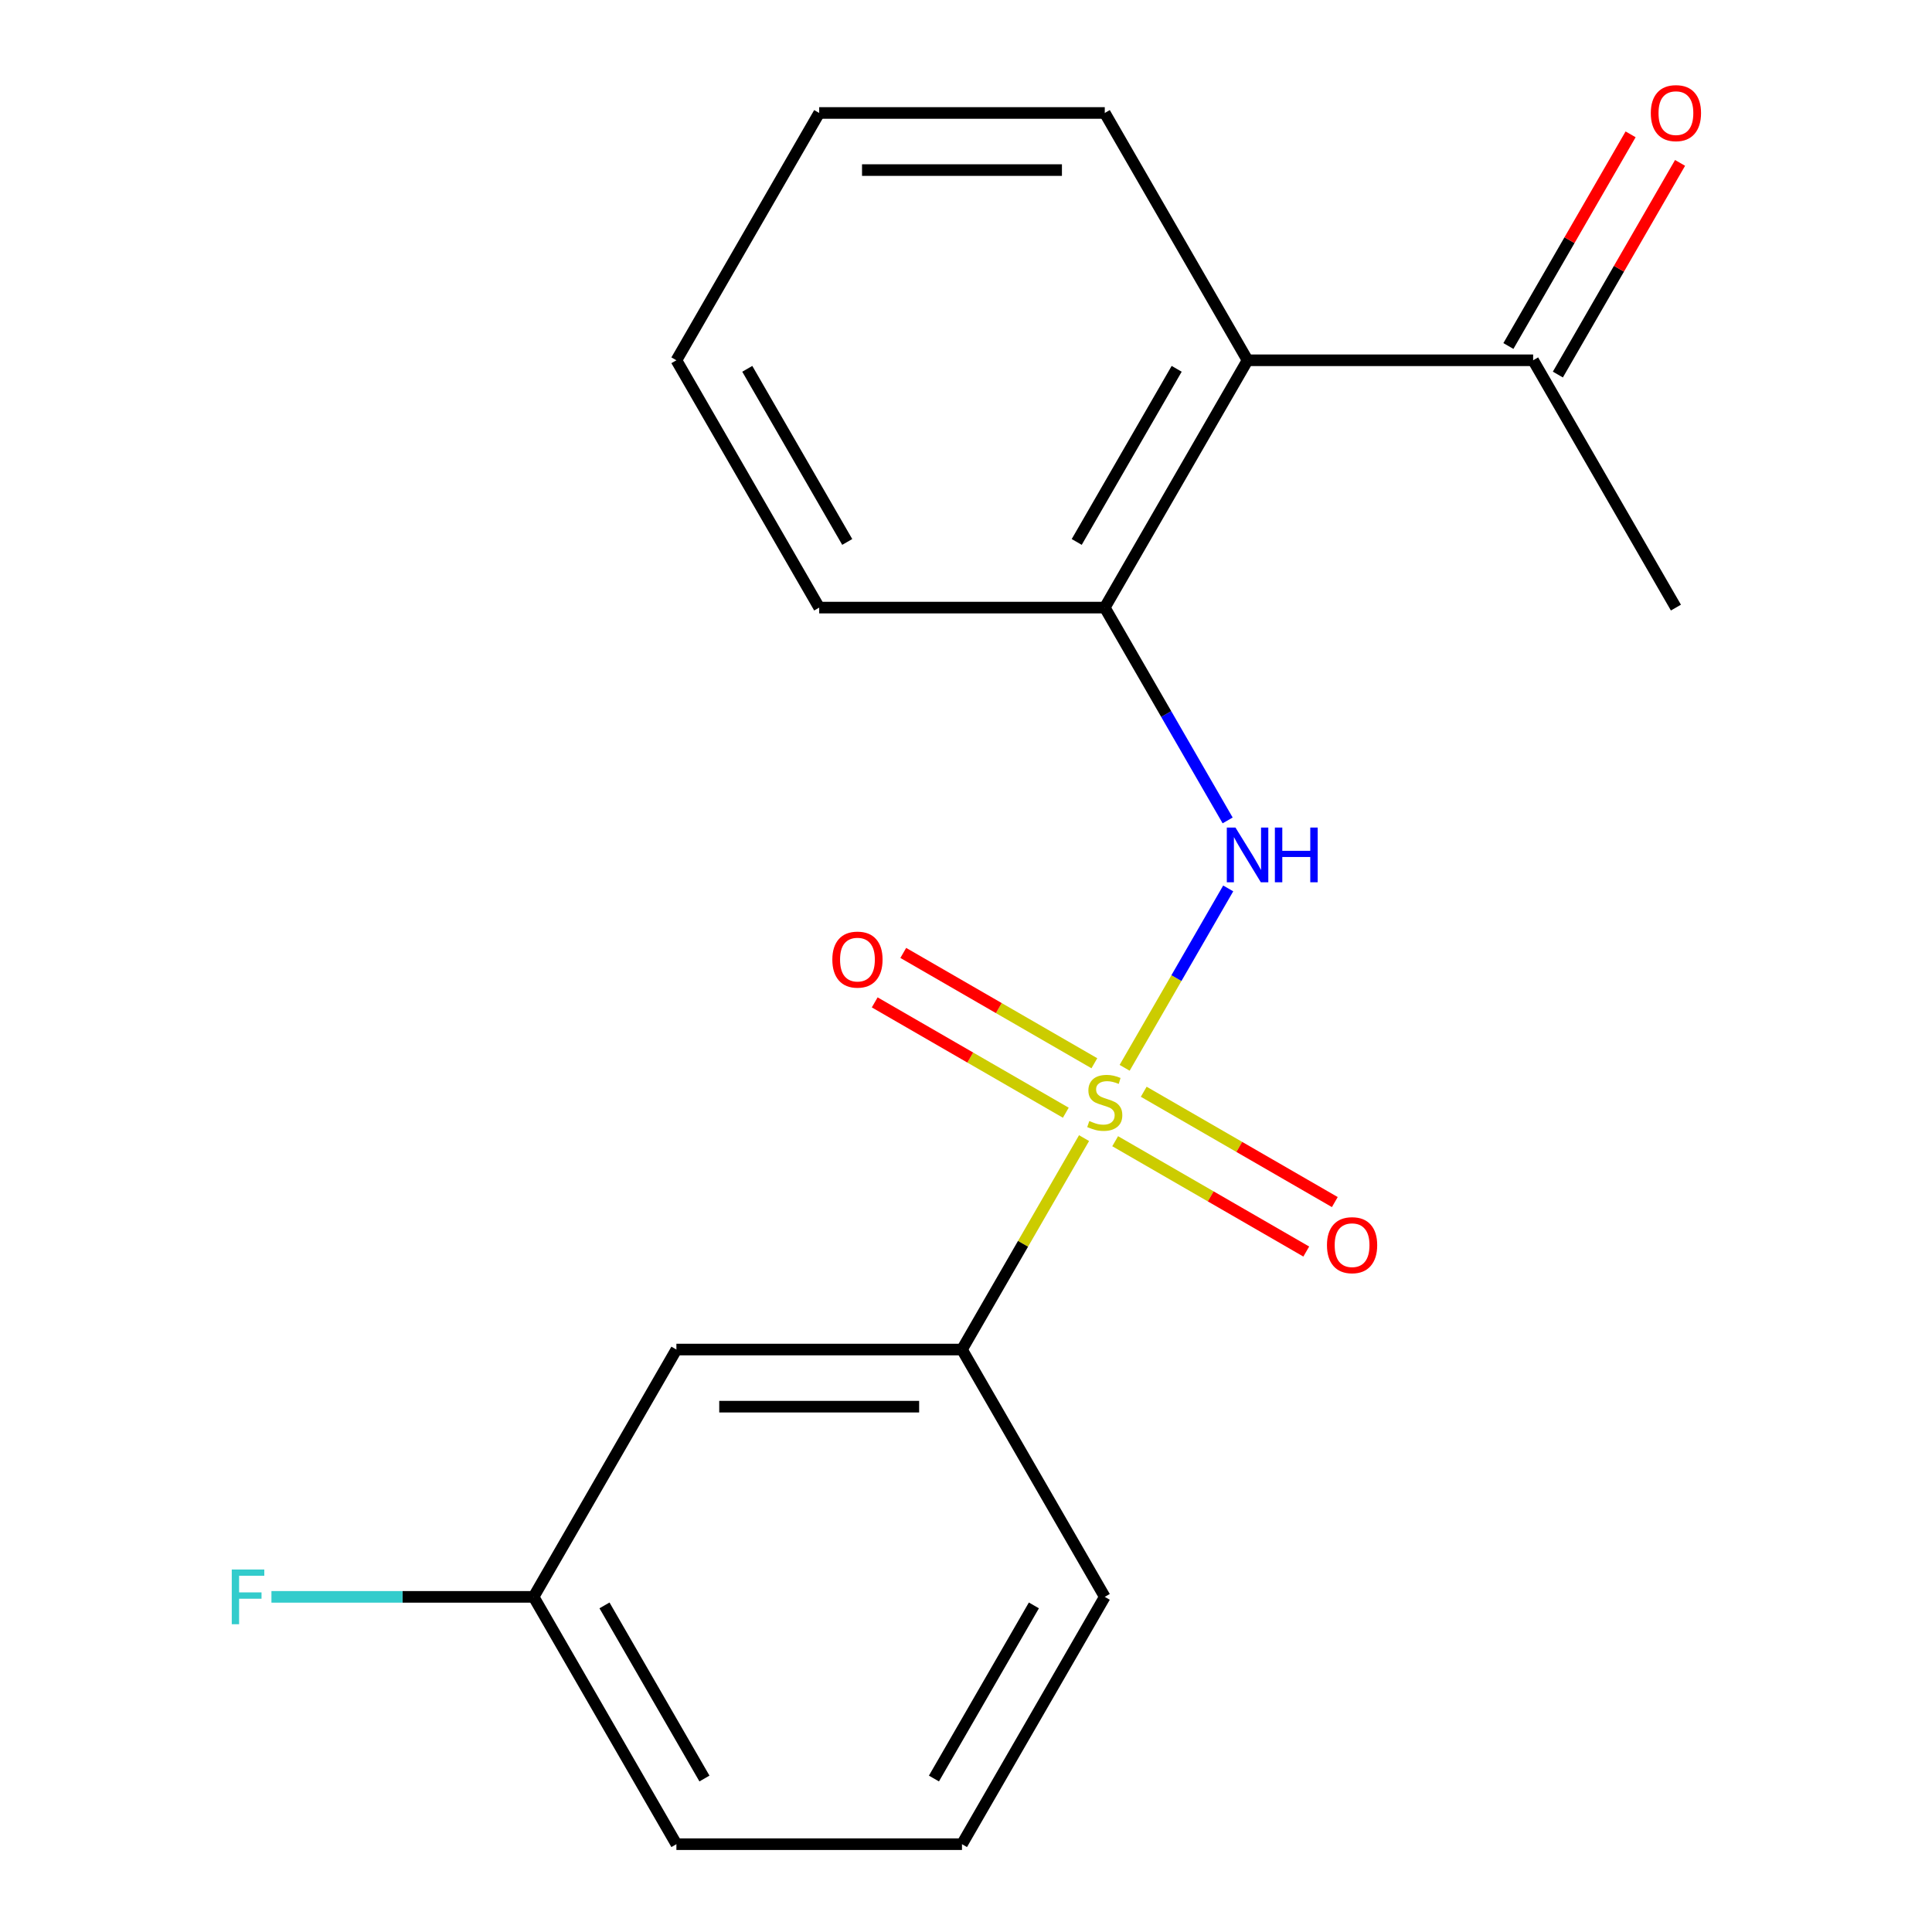 <?xml version='1.0' encoding='iso-8859-1'?>
<svg version='1.1' baseProfile='full'
              xmlns='http://www.w3.org/2000/svg'
                      xmlns:rdkit='http://www.rdkit.org/xml'
                      xmlns:xlink='http://www.w3.org/1999/xlink'
                  xml:space='preserve'
width='1000px' height='1000px' viewBox='0 0 1000 1000'>
<!-- END OF HEADER -->
<rect style='opacity:1.0;fill:#FFFFFF;stroke:none' width='1000' height='1000' x='0' y='0'> </rect>
<path class='bond-0' d='M 582.111,552.698 L 608.916,506.271' style='fill:none;fill-rule:evenodd;stroke:#CCCC00;stroke-width:6px;stroke-linecap:butt;stroke-linejoin:miter;stroke-opacity:1' />
<path class='bond-0' d='M 608.916,506.271 L 635.721,459.843' style='fill:none;fill-rule:evenodd;stroke:#0000FF;stroke-width:6px;stroke-linecap:butt;stroke-linejoin:miter;stroke-opacity:1' />
<path class='bond-1' d='M 561.101,589.089 L 529.51,643.806' style='fill:none;fill-rule:evenodd;stroke:#CCCC00;stroke-width:6px;stroke-linecap:butt;stroke-linejoin:miter;stroke-opacity:1' />
<path class='bond-1' d='M 529.51,643.806 L 497.919,698.524' style='fill:none;fill-rule:evenodd;stroke:#000000;stroke-width:6px;stroke-linecap:butt;stroke-linejoin:miter;stroke-opacity:1' />
<path class='bond-4' d='M 566.441,550.336 L 516.987,521.784' style='fill:none;fill-rule:evenodd;stroke:#CCCC00;stroke-width:6px;stroke-linecap:butt;stroke-linejoin:miter;stroke-opacity:1' />
<path class='bond-4' d='M 516.987,521.784 L 467.532,493.231' style='fill:none;fill-rule:evenodd;stroke:#FF0000;stroke-width:6px;stroke-linecap:butt;stroke-linejoin:miter;stroke-opacity:1' />
<path class='bond-4' d='M 551.66,575.938 L 502.205,547.386' style='fill:none;fill-rule:evenodd;stroke:#CCCC00;stroke-width:6px;stroke-linecap:butt;stroke-linejoin:miter;stroke-opacity:1' />
<path class='bond-4' d='M 502.205,547.386 L 452.751,518.833' style='fill:none;fill-rule:evenodd;stroke:#FF0000;stroke-width:6px;stroke-linecap:butt;stroke-linejoin:miter;stroke-opacity:1' />
<path class='bond-5' d='M 577.21,590.69 L 626.665,619.243' style='fill:none;fill-rule:evenodd;stroke:#CCCC00;stroke-width:6px;stroke-linecap:butt;stroke-linejoin:miter;stroke-opacity:1' />
<path class='bond-5' d='M 626.665,619.243 L 676.119,647.795' style='fill:none;fill-rule:evenodd;stroke:#FF0000;stroke-width:6px;stroke-linecap:butt;stroke-linejoin:miter;stroke-opacity:1' />
<path class='bond-5' d='M 591.992,565.088 L 641.446,593.64' style='fill:none;fill-rule:evenodd;stroke:#CCCC00;stroke-width:6px;stroke-linecap:butt;stroke-linejoin:miter;stroke-opacity:1' />
<path class='bond-5' d='M 641.446,593.64 L 690.901,622.193' style='fill:none;fill-rule:evenodd;stroke:#FF0000;stroke-width:6px;stroke-linecap:butt;stroke-linejoin:miter;stroke-opacity:1' />
<path class='bond-2' d='M 635.424,424.647 L 603.625,369.569' style='fill:none;fill-rule:evenodd;stroke:#0000FF;stroke-width:6px;stroke-linecap:butt;stroke-linejoin:miter;stroke-opacity:1' />
<path class='bond-2' d='M 603.625,369.569 L 571.826,314.492' style='fill:none;fill-rule:evenodd;stroke:#000000;stroke-width:6px;stroke-linecap:butt;stroke-linejoin:miter;stroke-opacity:1' />
<path class='bond-6' d='M 497.919,698.524 L 350.105,698.524' style='fill:none;fill-rule:evenodd;stroke:#000000;stroke-width:6px;stroke-linecap:butt;stroke-linejoin:miter;stroke-opacity:1' />
<path class='bond-6' d='M 475.746,728.087 L 372.277,728.087' style='fill:none;fill-rule:evenodd;stroke:#000000;stroke-width:6px;stroke-linecap:butt;stroke-linejoin:miter;stroke-opacity:1' />
<path class='bond-12' d='M 497.919,698.524 L 571.826,826.535' style='fill:none;fill-rule:evenodd;stroke:#000000;stroke-width:6px;stroke-linecap:butt;stroke-linejoin:miter;stroke-opacity:1' />
<path class='bond-3' d='M 571.826,314.492 L 645.733,186.481' style='fill:none;fill-rule:evenodd;stroke:#000000;stroke-width:6px;stroke-linecap:butt;stroke-linejoin:miter;stroke-opacity:1' />
<path class='bond-3' d='M 557.31,280.509 L 609.044,190.901' style='fill:none;fill-rule:evenodd;stroke:#000000;stroke-width:6px;stroke-linecap:butt;stroke-linejoin:miter;stroke-opacity:1' />
<path class='bond-13' d='M 571.826,314.492 L 424.012,314.492' style='fill:none;fill-rule:evenodd;stroke:#000000;stroke-width:6px;stroke-linecap:butt;stroke-linejoin:miter;stroke-opacity:1' />
<path class='bond-7' d='M 645.733,186.481 L 793.547,186.481' style='fill:none;fill-rule:evenodd;stroke:#000000;stroke-width:6px;stroke-linecap:butt;stroke-linejoin:miter;stroke-opacity:1' />
<path class='bond-11' d='M 645.733,186.481 L 571.826,58.47' style='fill:none;fill-rule:evenodd;stroke:#000000;stroke-width:6px;stroke-linecap:butt;stroke-linejoin:miter;stroke-opacity:1' />
<path class='bond-9' d='M 350.105,698.524 L 276.197,826.535' style='fill:none;fill-rule:evenodd;stroke:#000000;stroke-width:6px;stroke-linecap:butt;stroke-linejoin:miter;stroke-opacity:1' />
<path class='bond-8' d='M 806.348,193.872 L 837.974,139.094' style='fill:none;fill-rule:evenodd;stroke:#000000;stroke-width:6px;stroke-linecap:butt;stroke-linejoin:miter;stroke-opacity:1' />
<path class='bond-8' d='M 837.974,139.094 L 869.6,84.316' style='fill:none;fill-rule:evenodd;stroke:#FF0000;stroke-width:6px;stroke-linecap:butt;stroke-linejoin:miter;stroke-opacity:1' />
<path class='bond-8' d='M 780.746,179.09 L 812.372,124.312' style='fill:none;fill-rule:evenodd;stroke:#000000;stroke-width:6px;stroke-linecap:butt;stroke-linejoin:miter;stroke-opacity:1' />
<path class='bond-8' d='M 812.372,124.312 L 843.998,69.535' style='fill:none;fill-rule:evenodd;stroke:#FF0000;stroke-width:6px;stroke-linecap:butt;stroke-linejoin:miter;stroke-opacity:1' />
<path class='bond-15' d='M 793.547,186.481 L 867.454,314.492' style='fill:none;fill-rule:evenodd;stroke:#000000;stroke-width:6px;stroke-linecap:butt;stroke-linejoin:miter;stroke-opacity:1' />
<path class='bond-10' d='M 276.197,826.535 L 208.348,826.535' style='fill:none;fill-rule:evenodd;stroke:#000000;stroke-width:6px;stroke-linecap:butt;stroke-linejoin:miter;stroke-opacity:1' />
<path class='bond-10' d='M 208.348,826.535 L 140.499,826.535' style='fill:none;fill-rule:evenodd;stroke:#33CCCC;stroke-width:6px;stroke-linecap:butt;stroke-linejoin:miter;stroke-opacity:1' />
<path class='bond-19' d='M 276.197,826.535 L 350.105,954.545' style='fill:none;fill-rule:evenodd;stroke:#000000;stroke-width:6px;stroke-linecap:butt;stroke-linejoin:miter;stroke-opacity:1' />
<path class='bond-19' d='M 312.886,830.955 L 364.621,920.562' style='fill:none;fill-rule:evenodd;stroke:#000000;stroke-width:6px;stroke-linecap:butt;stroke-linejoin:miter;stroke-opacity:1' />
<path class='bond-20' d='M 571.826,58.47 L 424.012,58.47' style='fill:none;fill-rule:evenodd;stroke:#000000;stroke-width:6px;stroke-linecap:butt;stroke-linejoin:miter;stroke-opacity:1' />
<path class='bond-20' d='M 549.654,88.033 L 446.184,88.033' style='fill:none;fill-rule:evenodd;stroke:#000000;stroke-width:6px;stroke-linecap:butt;stroke-linejoin:miter;stroke-opacity:1' />
<path class='bond-14' d='M 571.826,826.535 L 497.919,954.545' style='fill:none;fill-rule:evenodd;stroke:#000000;stroke-width:6px;stroke-linecap:butt;stroke-linejoin:miter;stroke-opacity:1' />
<path class='bond-14' d='M 535.137,830.955 L 483.403,920.562' style='fill:none;fill-rule:evenodd;stroke:#000000;stroke-width:6px;stroke-linecap:butt;stroke-linejoin:miter;stroke-opacity:1' />
<path class='bond-18' d='M 424.012,314.492 L 350.105,186.481' style='fill:none;fill-rule:evenodd;stroke:#000000;stroke-width:6px;stroke-linecap:butt;stroke-linejoin:miter;stroke-opacity:1' />
<path class='bond-18' d='M 438.528,280.509 L 386.793,190.901' style='fill:none;fill-rule:evenodd;stroke:#000000;stroke-width:6px;stroke-linecap:butt;stroke-linejoin:miter;stroke-opacity:1' />
<path class='bond-16' d='M 497.919,954.545 L 350.105,954.545' style='fill:none;fill-rule:evenodd;stroke:#000000;stroke-width:6px;stroke-linecap:butt;stroke-linejoin:miter;stroke-opacity:1' />
<path class='bond-17' d='M 424.012,58.47 L 350.105,186.481' style='fill:none;fill-rule:evenodd;stroke:#000000;stroke-width:6px;stroke-linecap:butt;stroke-linejoin:miter;stroke-opacity:1' />
<path  class='atom-0' d='M 563.826 580.233
Q 564.146 580.353, 565.466 580.913
Q 566.786 581.473, 568.226 581.833
Q 569.706 582.153, 571.146 582.153
Q 573.826 582.153, 575.386 580.873
Q 576.946 579.553, 576.946 577.273
Q 576.946 575.713, 576.146 574.753
Q 575.386 573.793, 574.186 573.273
Q 572.986 572.753, 570.986 572.153
Q 568.466 571.393, 566.946 570.673
Q 565.466 569.953, 564.386 568.433
Q 563.346 566.913, 563.346 564.353
Q 563.346 560.793, 565.746 558.593
Q 568.186 556.393, 572.986 556.393
Q 576.266 556.393, 579.986 557.953
L 579.066 561.033
Q 575.666 559.633, 573.106 559.633
Q 570.346 559.633, 568.826 560.793
Q 567.306 561.913, 567.346 563.873
Q 567.346 565.393, 568.106 566.313
Q 568.906 567.233, 570.026 567.753
Q 571.186 568.273, 573.106 568.873
Q 575.666 569.673, 577.186 570.473
Q 578.706 571.273, 579.786 572.913
Q 580.906 574.513, 580.906 577.273
Q 580.906 581.193, 578.266 583.313
Q 575.666 585.393, 571.306 585.393
Q 568.786 585.393, 566.866 584.833
Q 564.986 584.313, 562.746 583.393
L 563.826 580.233
' fill='#CCCC00'/>
<path  class='atom-1' d='M 639.473 428.342
L 648.753 443.342
Q 649.673 444.822, 651.153 447.502
Q 652.633 450.182, 652.713 450.342
L 652.713 428.342
L 656.473 428.342
L 656.473 456.662
L 652.593 456.662
L 642.633 440.262
Q 641.473 438.342, 640.233 436.142
Q 639.033 433.942, 638.673 433.262
L 638.673 456.662
L 634.993 456.662
L 634.993 428.342
L 639.473 428.342
' fill='#0000FF'/>
<path  class='atom-1' d='M 659.873 428.342
L 663.713 428.342
L 663.713 440.382
L 678.193 440.382
L 678.193 428.342
L 682.033 428.342
L 682.033 456.662
L 678.193 456.662
L 678.193 443.582
L 663.713 443.582
L 663.713 456.662
L 659.873 456.662
L 659.873 428.342
' fill='#0000FF'/>
<path  class='atom-5' d='M 430.815 496.686
Q 430.815 489.886, 434.175 486.086
Q 437.535 482.286, 443.815 482.286
Q 450.095 482.286, 453.455 486.086
Q 456.815 489.886, 456.815 496.686
Q 456.815 503.566, 453.415 507.486
Q 450.015 511.366, 443.815 511.366
Q 437.575 511.366, 434.175 507.486
Q 430.815 503.606, 430.815 496.686
M 443.815 508.166
Q 448.135 508.166, 450.455 505.286
Q 452.815 502.366, 452.815 496.686
Q 452.815 491.126, 450.455 488.326
Q 448.135 485.486, 443.815 485.486
Q 439.495 485.486, 437.135 488.286
Q 434.815 491.086, 434.815 496.686
Q 434.815 502.406, 437.135 505.286
Q 439.495 508.166, 443.815 508.166
' fill='#FF0000'/>
<path  class='atom-6' d='M 686.836 644.5
Q 686.836 637.7, 690.196 633.9
Q 693.556 630.1, 699.836 630.1
Q 706.116 630.1, 709.476 633.9
Q 712.836 637.7, 712.836 644.5
Q 712.836 651.38, 709.436 655.3
Q 706.036 659.18, 699.836 659.18
Q 693.596 659.18, 690.196 655.3
Q 686.836 651.42, 686.836 644.5
M 699.836 655.98
Q 704.156 655.98, 706.476 653.1
Q 708.836 650.18, 708.836 644.5
Q 708.836 638.94, 706.476 636.14
Q 704.156 633.3, 699.836 633.3
Q 695.516 633.3, 693.156 636.1
Q 690.836 638.9, 690.836 644.5
Q 690.836 650.22, 693.156 653.1
Q 695.516 655.98, 699.836 655.98
' fill='#FF0000'/>
<path  class='atom-9' d='M 854.454 58.55
Q 854.454 51.75, 857.814 47.95
Q 861.174 44.15, 867.454 44.15
Q 873.734 44.15, 877.094 47.95
Q 880.454 51.75, 880.454 58.55
Q 880.454 65.43, 877.054 69.35
Q 873.654 73.23, 867.454 73.23
Q 861.214 73.23, 857.814 69.35
Q 854.454 65.47, 854.454 58.55
M 867.454 70.03
Q 871.774 70.03, 874.094 67.15
Q 876.454 64.23, 876.454 58.55
Q 876.454 52.99, 874.094 50.19
Q 871.774 47.35, 867.454 47.35
Q 863.134 47.35, 860.774 50.15
Q 858.454 52.95, 858.454 58.55
Q 858.454 64.27, 860.774 67.15
Q 863.134 70.03, 867.454 70.03
' fill='#FF0000'/>
<path  class='atom-11' d='M 119.963 812.375
L 136.803 812.375
L 136.803 815.615
L 123.763 815.615
L 123.763 824.215
L 135.363 824.215
L 135.363 827.495
L 123.763 827.495
L 123.763 840.695
L 119.963 840.695
L 119.963 812.375
' fill='#33CCCC'/>
</svg>

